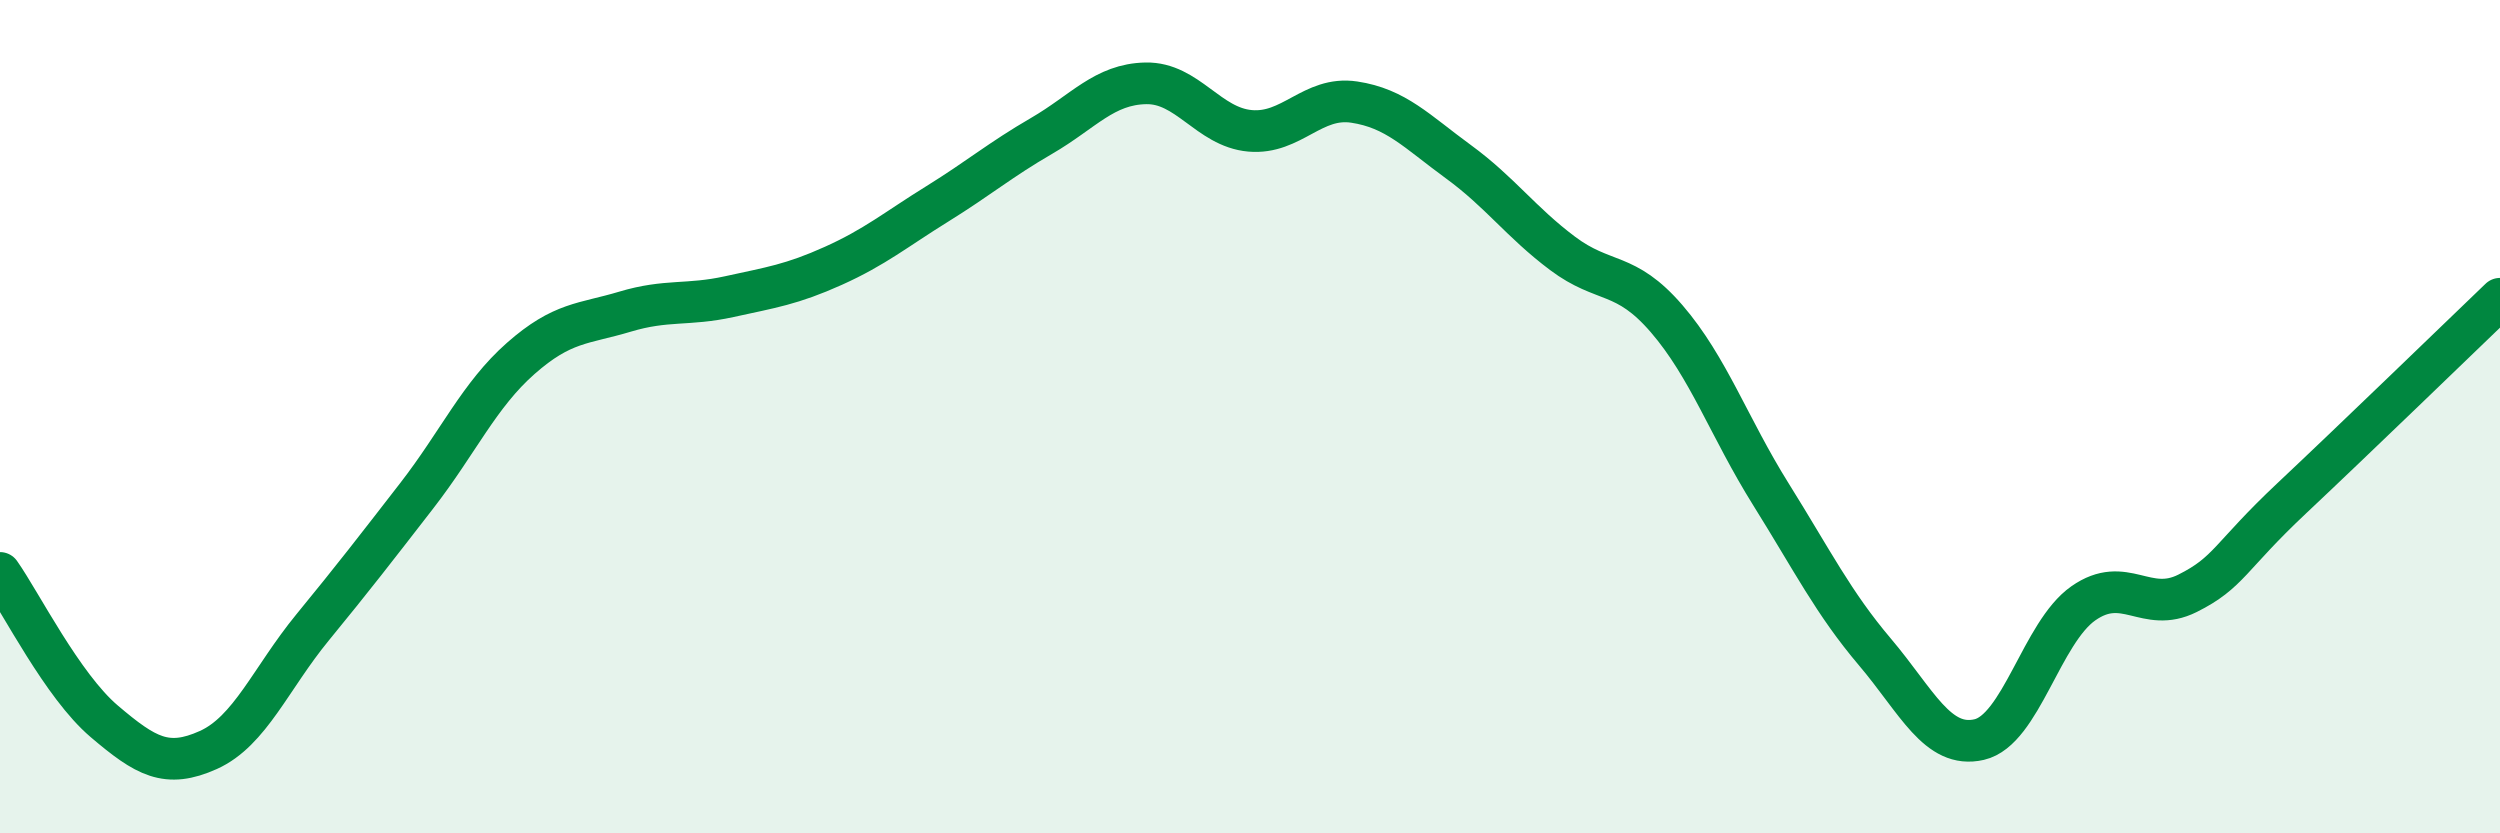 
    <svg width="60" height="20" viewBox="0 0 60 20" xmlns="http://www.w3.org/2000/svg">
      <path
        d="M 0,13.75 C 0.5,14.46 1.5,16.46 2.5,17.31 C 3.5,18.16 4,18.45 5,18 C 6,17.55 6.5,16.28 7.5,15.06 C 8.5,13.84 9,13.19 10,11.9 C 11,10.61 11.5,9.48 12.5,8.6 C 13.5,7.72 14,7.78 15,7.48 C 16,7.18 16.5,7.34 17.5,7.12 C 18.5,6.9 19,6.83 20,6.38 C 21,5.93 21.5,5.51 22.5,4.89 C 23.5,4.27 24,3.84 25,3.26 C 26,2.68 26.5,2.02 27.5,2 C 28.5,1.98 29,3.05 30,3.14 C 31,3.23 31.5,2.3 32.5,2.45 C 33.5,2.6 34,3.15 35,3.88 C 36,4.61 36.5,5.33 37.5,6.08 C 38.5,6.83 39,6.49 40,7.65 C 41,8.81 41.5,10.26 42.5,11.86 C 43.5,13.46 44,14.47 45,15.65 C 46,16.83 46.5,17.98 47.5,17.75 C 48.5,17.52 49,15.18 50,14.48 C 51,13.78 51.5,14.74 52.5,14.24 C 53.5,13.74 53.5,13.37 55,11.96 C 56.5,10.55 59,8.13 60,7.17L60 20L0 20Z"
        fill="#008740"
        opacity="0.1"
        stroke-linecap="round"
        stroke-linejoin="round"
      />
      <path
        d="M 0,13.75 C 0.5,14.46 1.5,16.46 2.5,17.31 C 3.5,18.16 4,18.45 5,18 C 6,17.55 6.5,16.28 7.5,15.06 C 8.5,13.84 9,13.19 10,11.9 C 11,10.61 11.5,9.48 12.5,8.6 C 13.5,7.72 14,7.78 15,7.48 C 16,7.18 16.5,7.34 17.5,7.12 C 18.5,6.9 19,6.83 20,6.38 C 21,5.93 21.5,5.51 22.5,4.89 C 23.5,4.27 24,3.84 25,3.26 C 26,2.68 26.5,2.02 27.5,2 C 28.5,1.98 29,3.05 30,3.14 C 31,3.23 31.5,2.3 32.5,2.45 C 33.5,2.6 34,3.15 35,3.88 C 36,4.61 36.5,5.33 37.5,6.08 C 38.5,6.83 39,6.49 40,7.65 C 41,8.81 41.5,10.26 42.5,11.86 C 43.5,13.46 44,14.47 45,15.65 C 46,16.83 46.5,17.98 47.5,17.75 C 48.5,17.52 49,15.18 50,14.48 C 51,13.78 51.5,14.74 52.5,14.24 C 53.5,13.74 53.5,13.37 55,11.96 C 56.5,10.55 59,8.13 60,7.17"
        stroke="#008740"
        stroke-width="1"
        fill="none"
        stroke-linecap="round"
        stroke-linejoin="round"
      />
    </svg>
  